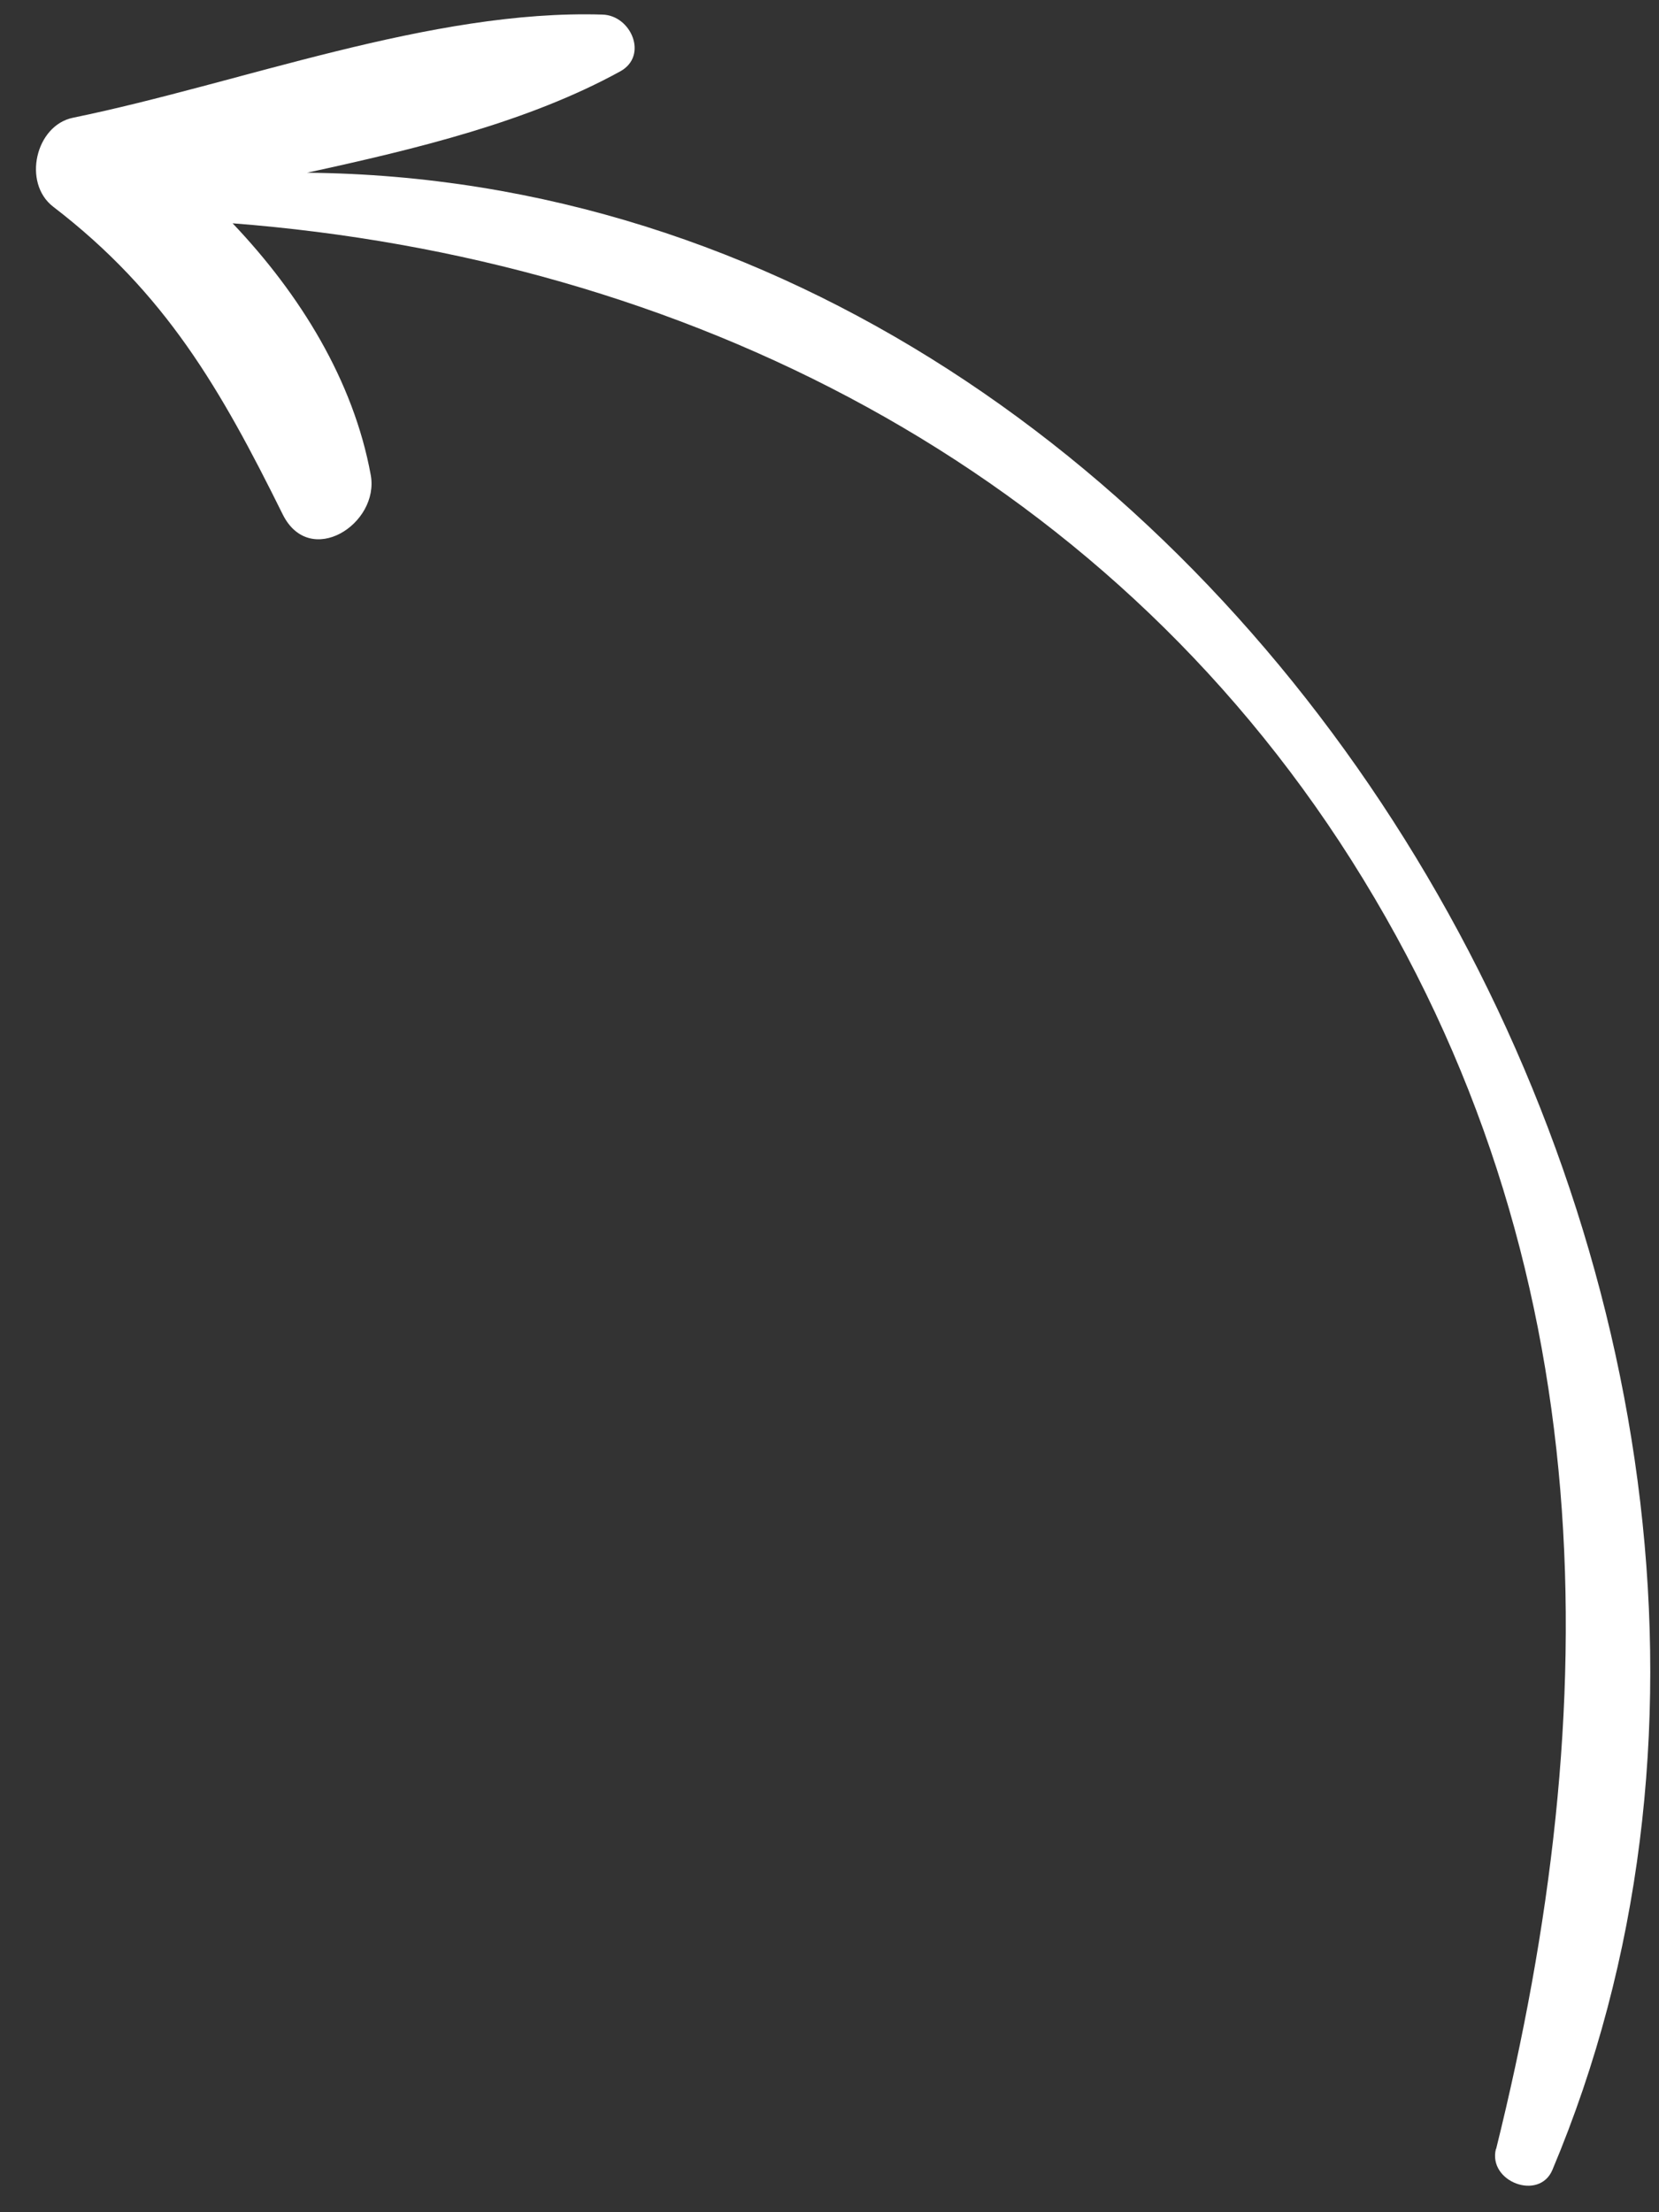 <?xml version="1.0" encoding="UTF-8"?> <svg xmlns="http://www.w3.org/2000/svg" width="39" height="52" viewBox="0 0 39 52" fill="none"><rect x="0" y="0" width="39" height="52" fill="#333333" stroke="none"/> <path d="M35.17 50.517C37.746 40.139 37.753 29.665 31.767 20.216C25.897 10.961 16.047 6.069 5.468 5.249C7.058 6.921 8.309 8.949 8.715 11.162C8.93 12.318 7.279 13.374 6.644 12.087C5.194 9.159 3.897 6.888 1.249 4.858C0.525 4.299 0.833 2.947 1.718 2.767C5.656 1.959 10.13 0.217 14.165 0.343C14.837 0.363 15.245 1.31 14.582 1.677C12.427 2.861 9.81 3.497 7.217 4.06C29.32 4.264 44.864 31.115 36.495 51.003C36.186 51.742 34.975 51.285 35.166 50.513L35.17 50.517Z" fill="white"></path> </svg> 